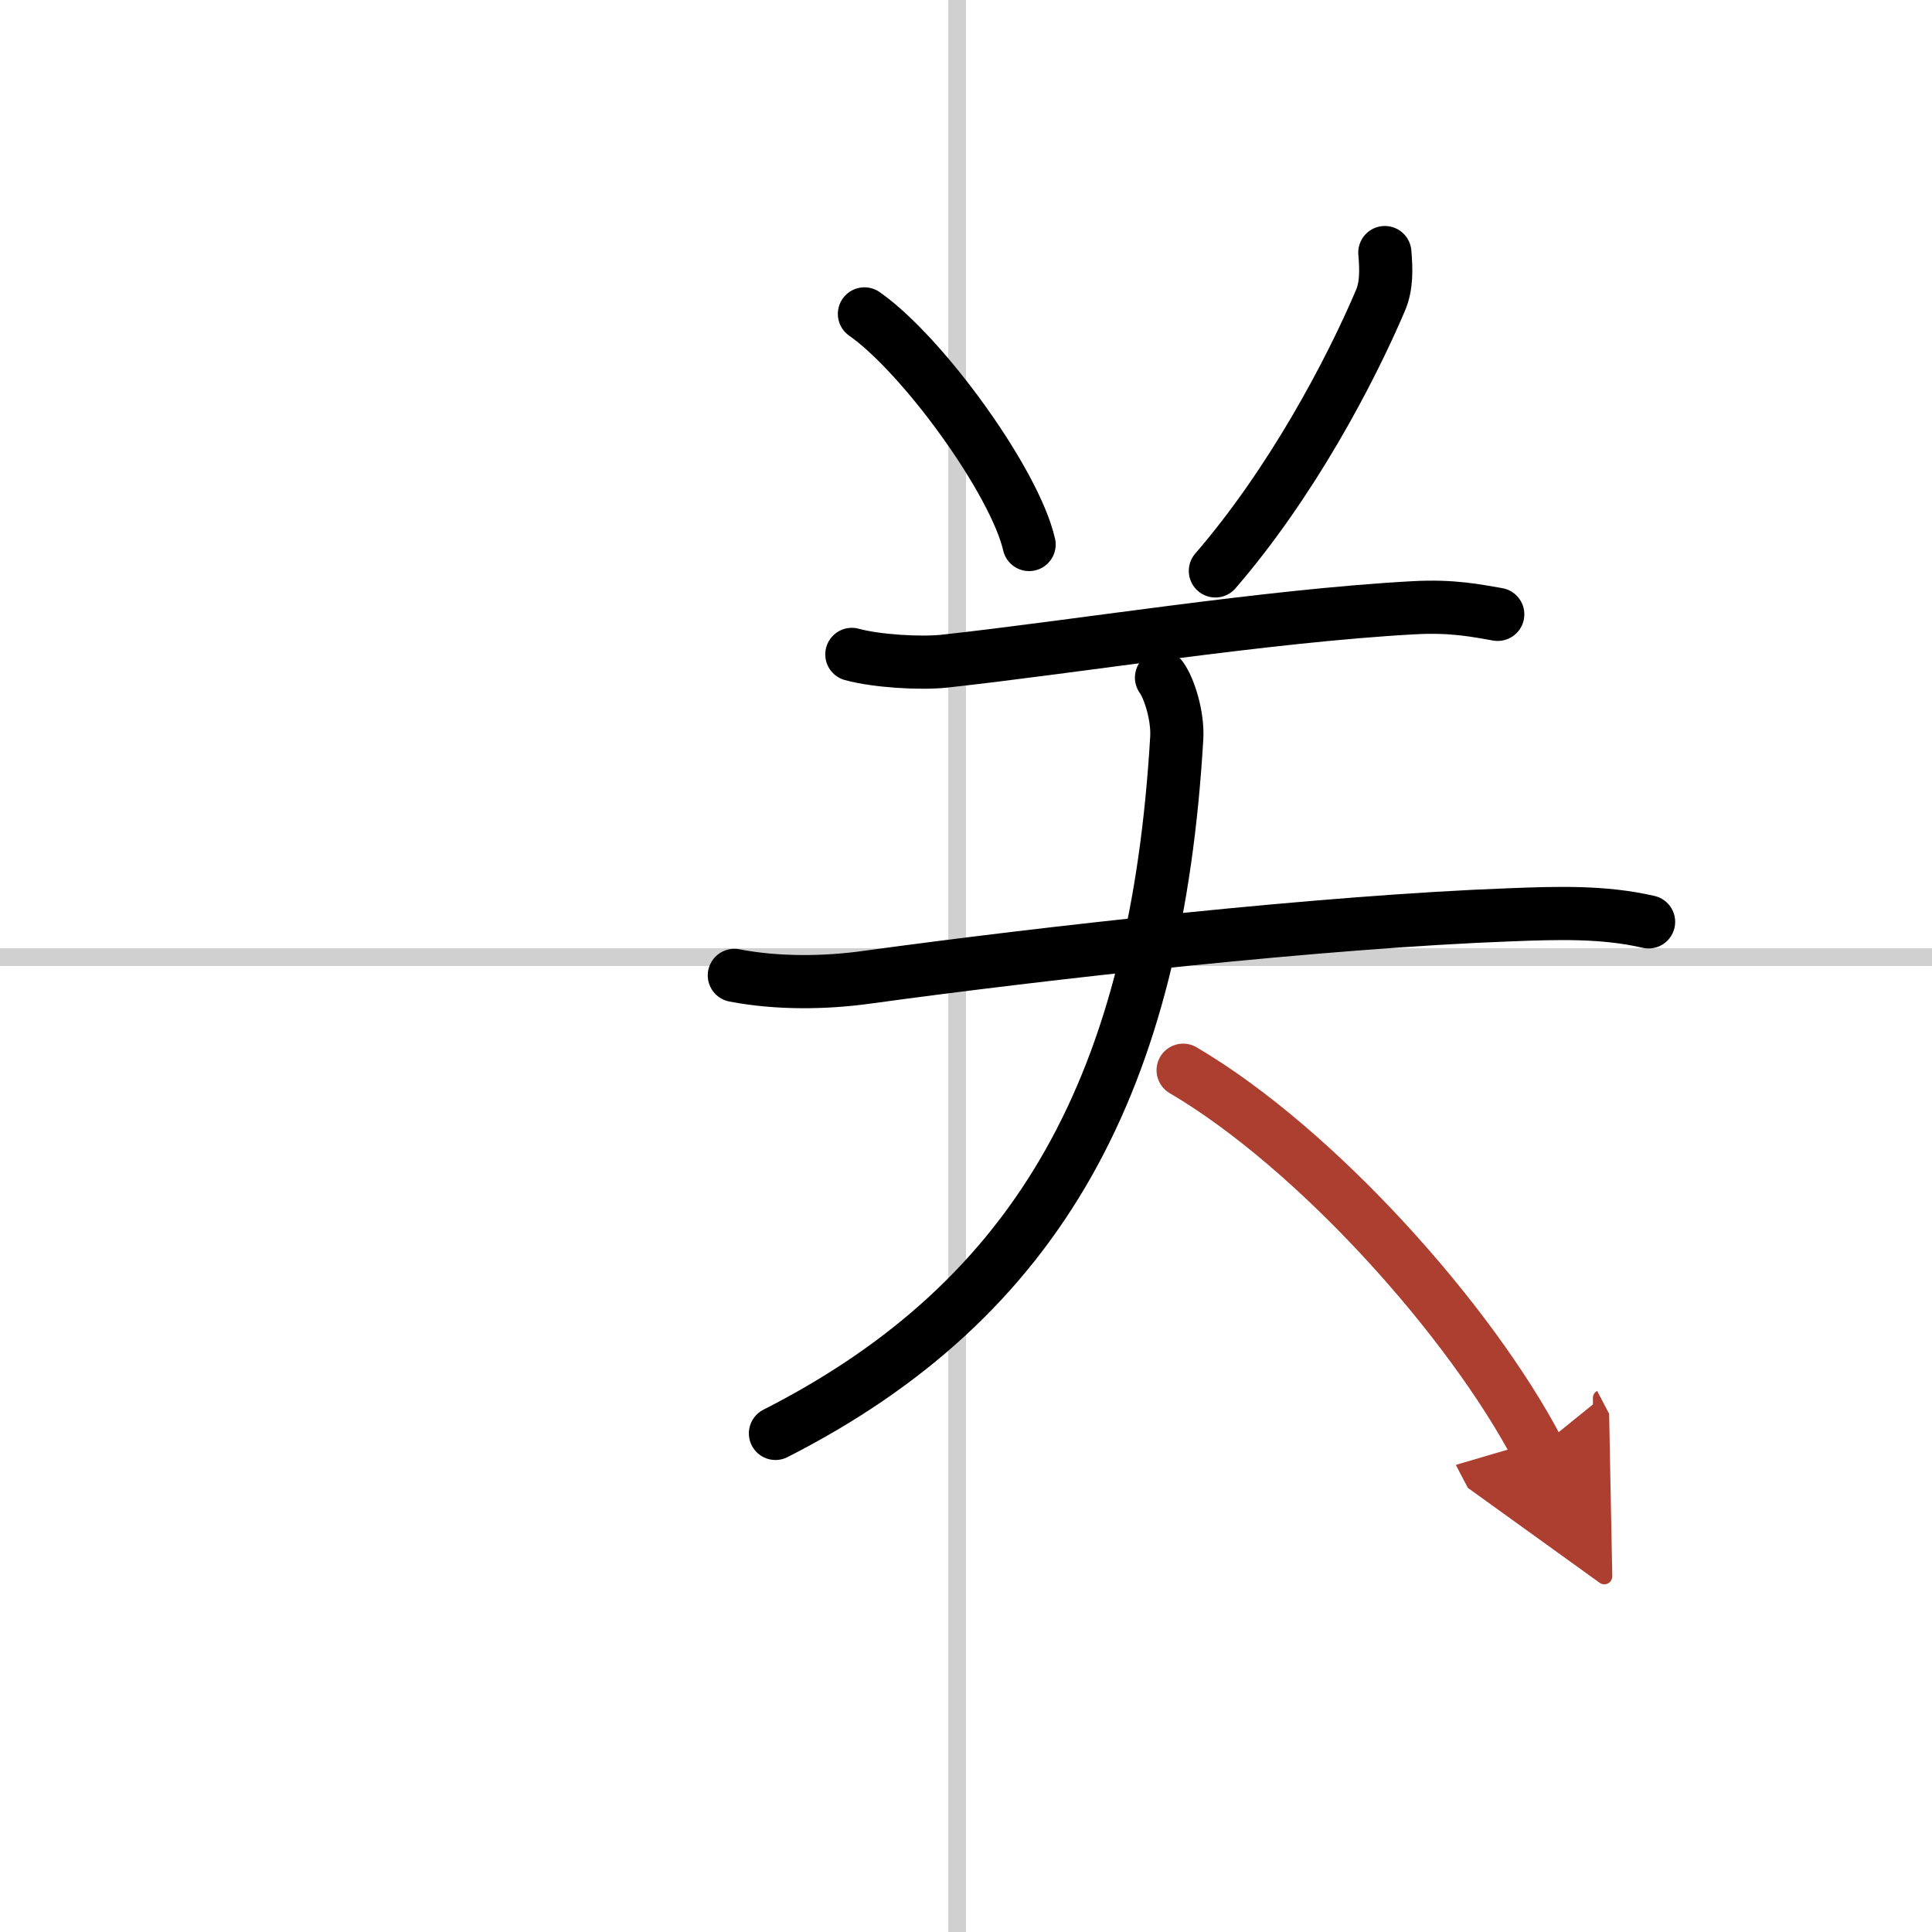 <svg width="400" height="400" viewBox="0 0 109 109" xmlns="http://www.w3.org/2000/svg"><defs><marker id="a" markerWidth="4" orient="auto" refX="1" refY="5" viewBox="0 0 10 10"><polyline points="0 0 10 5 0 10 1 5" fill="#ad3f31" stroke="#ad3f31"/></marker></defs><g fill="none" stroke="#000" stroke-linecap="round" stroke-linejoin="round" stroke-width="3"><rect width="100%" height="100%" fill="#fff" stroke="#fff"/><line x1="54" x2="54" y2="109" stroke="#d0d0d0" stroke-width="1"/><line x2="109" y1="54" y2="54" stroke="#d0d0d0" stroke-width="1"/><path d="m48.77 17.71c3.28 2.29 8.47 9.44 9.29 13.01"/><path d="m78.13 14.25c0.08 0.93 0.11 1.87-0.25 2.71-1.71 4.01-5 10.26-9.31 15.25"/><path d="m48.06 36.92c1.37 0.38 3.88 0.53 5.24 0.38 7.33-0.8 18.08-2.55 26.42-3.01 2.27-0.13 3.64 0.18 4.78 0.37"/><path d="M41.43,55.03c2.43,0.47,5.13,0.43,7.44,0.11C59,53.75,74.62,52,85.23,51.61c2.61-0.1,5.23-0.19,7.78,0.4"/><path d="m65.53 38.23c0.45 0.63 0.93 2.18 0.86 3.4-1.13 19.33-7.64 31.61-22.64 39.24"/><path d="m66.75 60.38c7.6 4.47 16.25 14.23 20 21.38" marker-end="url(#a)" stroke="#ad3f31"/></g></svg>
